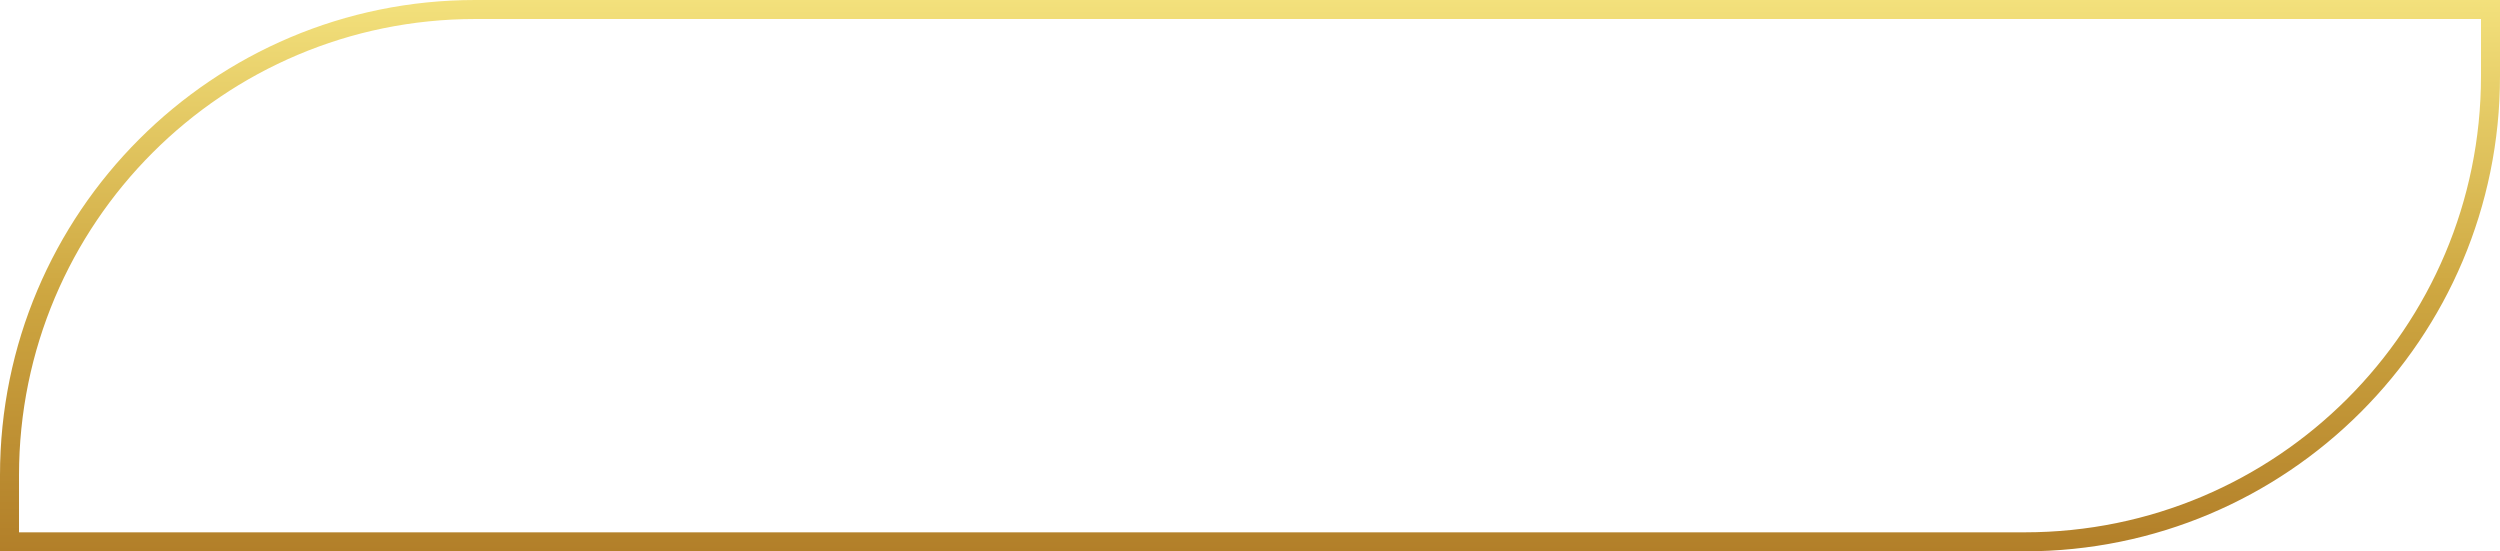 <?xml version="1.0" encoding="UTF-8"?> <svg xmlns="http://www.w3.org/2000/svg" width="263" height="58" viewBox="0 0 263 58" fill="none"> <path d="M1 50C1 22.938 22.938 1 50 1H262V8C262 35.062 240.062 57 213 57H1V50Z" stroke="url(#paint0_linear_2739_192)" stroke-width="2"></path> <defs> <linearGradient id="paint0_linear_2739_192" x1="131.5" y1="0" x2="131.5" y2="58" gradientUnits="userSpaceOnUse"> <stop stop-color="#F3E17C"></stop> <stop offset="0.526" stop-color="#CEA741"></stop> <stop offset="1" stop-color="#B27F29"></stop> </linearGradient> </defs> </svg> 